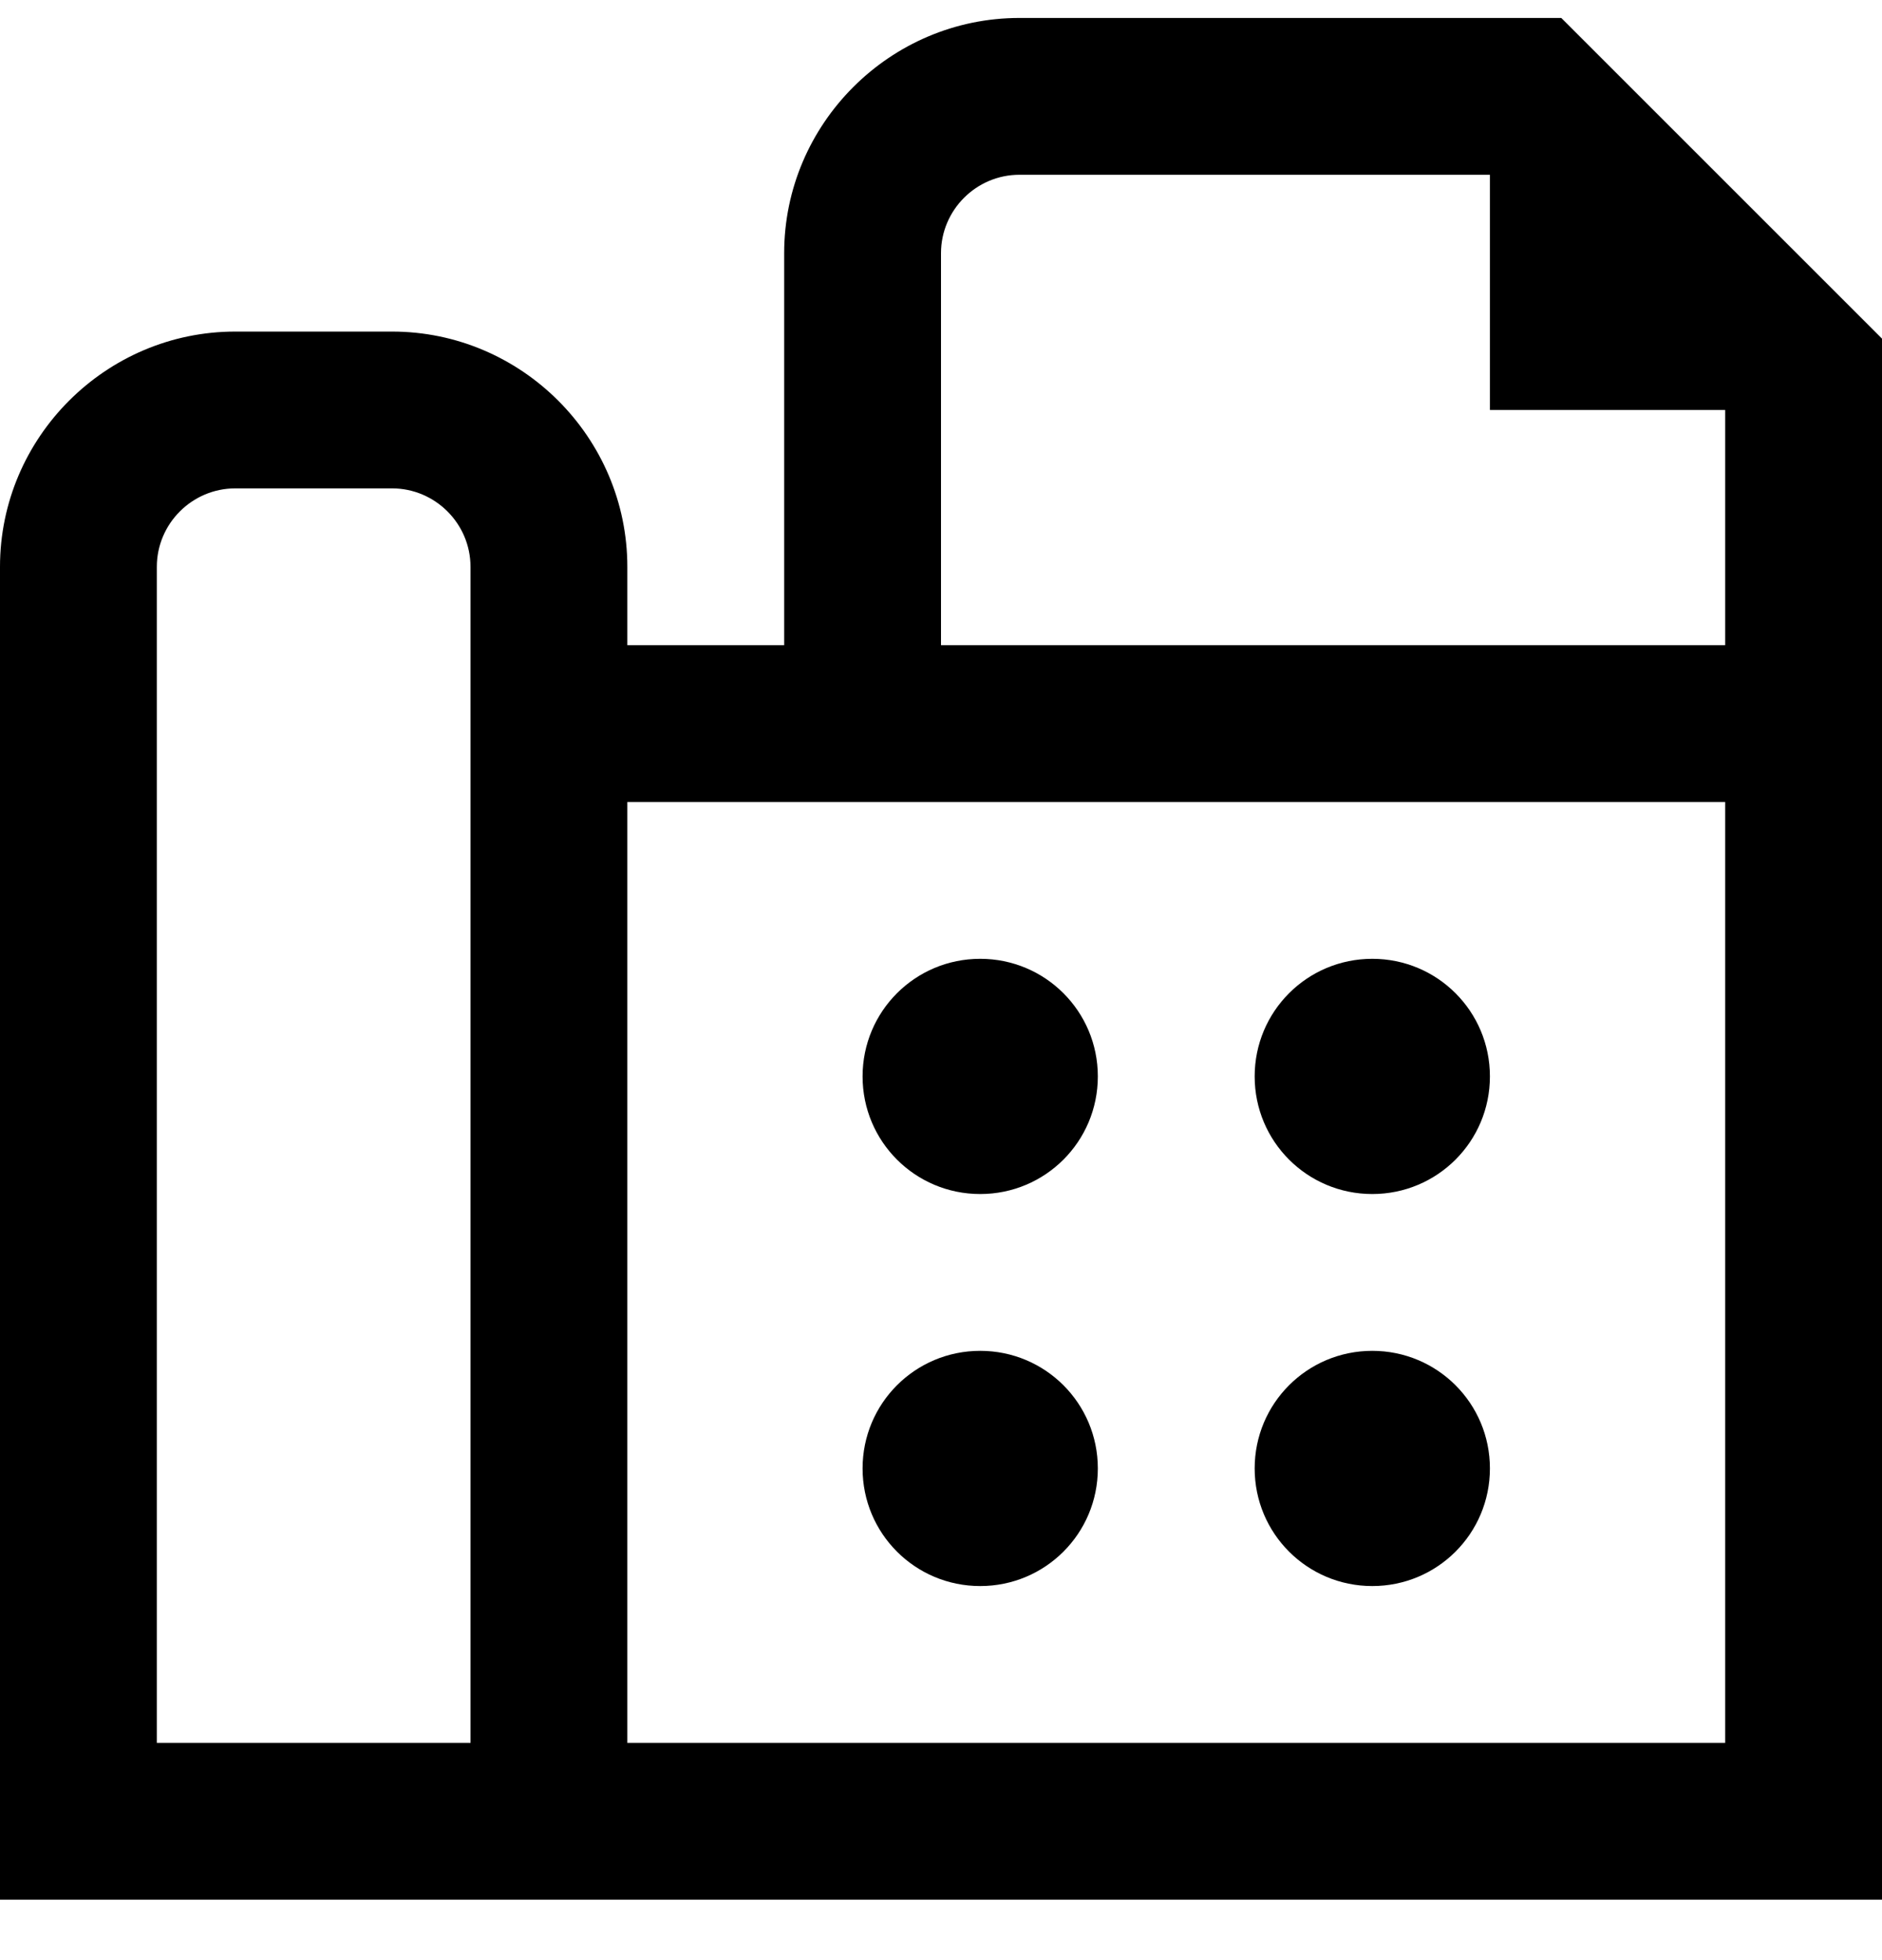 <?xml version="1.0" standalone="no"?>
<!DOCTYPE svg PUBLIC "-//W3C//DTD SVG 1.0//EN" "http://www.w3.org/TR/2001/REC-SVG-20010904/DTD/svg10.dtd">
<svg xmlns="http://www.w3.org/2000/svg" xmlns:xlink="http://www.w3.org/1999/xlink" id="body_1" width="24" height="25">

<defs>
        <clipPath  id="1">

            <path clip-rule="evenodd" d="M0 0.229L24 0.229L24 24.229L0 24.229z" />        </clipPath>
</defs>

<g transform="matrix(1 0 0 1 0 0)">
	<g clip-path="url(#1)" >
        <path d="M11 13.729C 11 12.899 11.67 12.229 12.5 12.229C 13.33 12.229 14 12.899 14 13.729C 14 14.559 13.33 15.229 12.5 15.229C 11.67 15.229 11 14.559 11 13.729zM12.5 20.229C 13.33 20.229 14 19.559 14 18.729C 14 17.899 13.33 17.229 12.5 17.229C 11.67 17.229 11 17.899 11 18.729C 11 19.559 11.67 20.229 12.5 20.229zM17.5 15.229C 18.33 15.229 19 14.559 19 13.729C 19 12.899 18.33 12.229 17.5 12.229C 16.67 12.229 16 12.899 16 13.729C 16 14.559 16.67 15.229 17.5 15.229zM17.5 20.229C 18.33 20.229 19 19.559 19 18.729C 19 17.899 18.33 17.229 17.5 17.229C 16.67 17.229 16 17.899 16 18.729C 16 19.559 16.67 20.229 17.5 20.229zM24 4.319L24 24.229L0 24.229L0 7.229C 0 5.579 1.35 4.229 3 4.229L3 4.229L5 4.229C 6.65 4.229 8 5.579 8 7.229L8 7.229L8 8.229L10 8.229L10 3.229C 10 1.579 11.35 0.229 13 0.229L13 0.229L19.91 0.229L24 4.319zM6 7.229C 6 6.679 5.55 6.229 5 6.229L5 6.229L3 6.229C 2.45 6.229 2 6.679 2 7.229L2 7.229L2 22.229L6 22.229L6 7.229zM22 10.229L8 10.229L8 22.229L22 22.229L22 10.229zM22 8.229L22 5.229L19 5.229L19 2.229L13 2.229C 12.45 2.229 12 2.679 12 3.229L12 3.229L12 8.229L22 8.229z" stroke="none" fill="#000000" fill-rule="nonzero" />
	</g>
</g>
</svg>